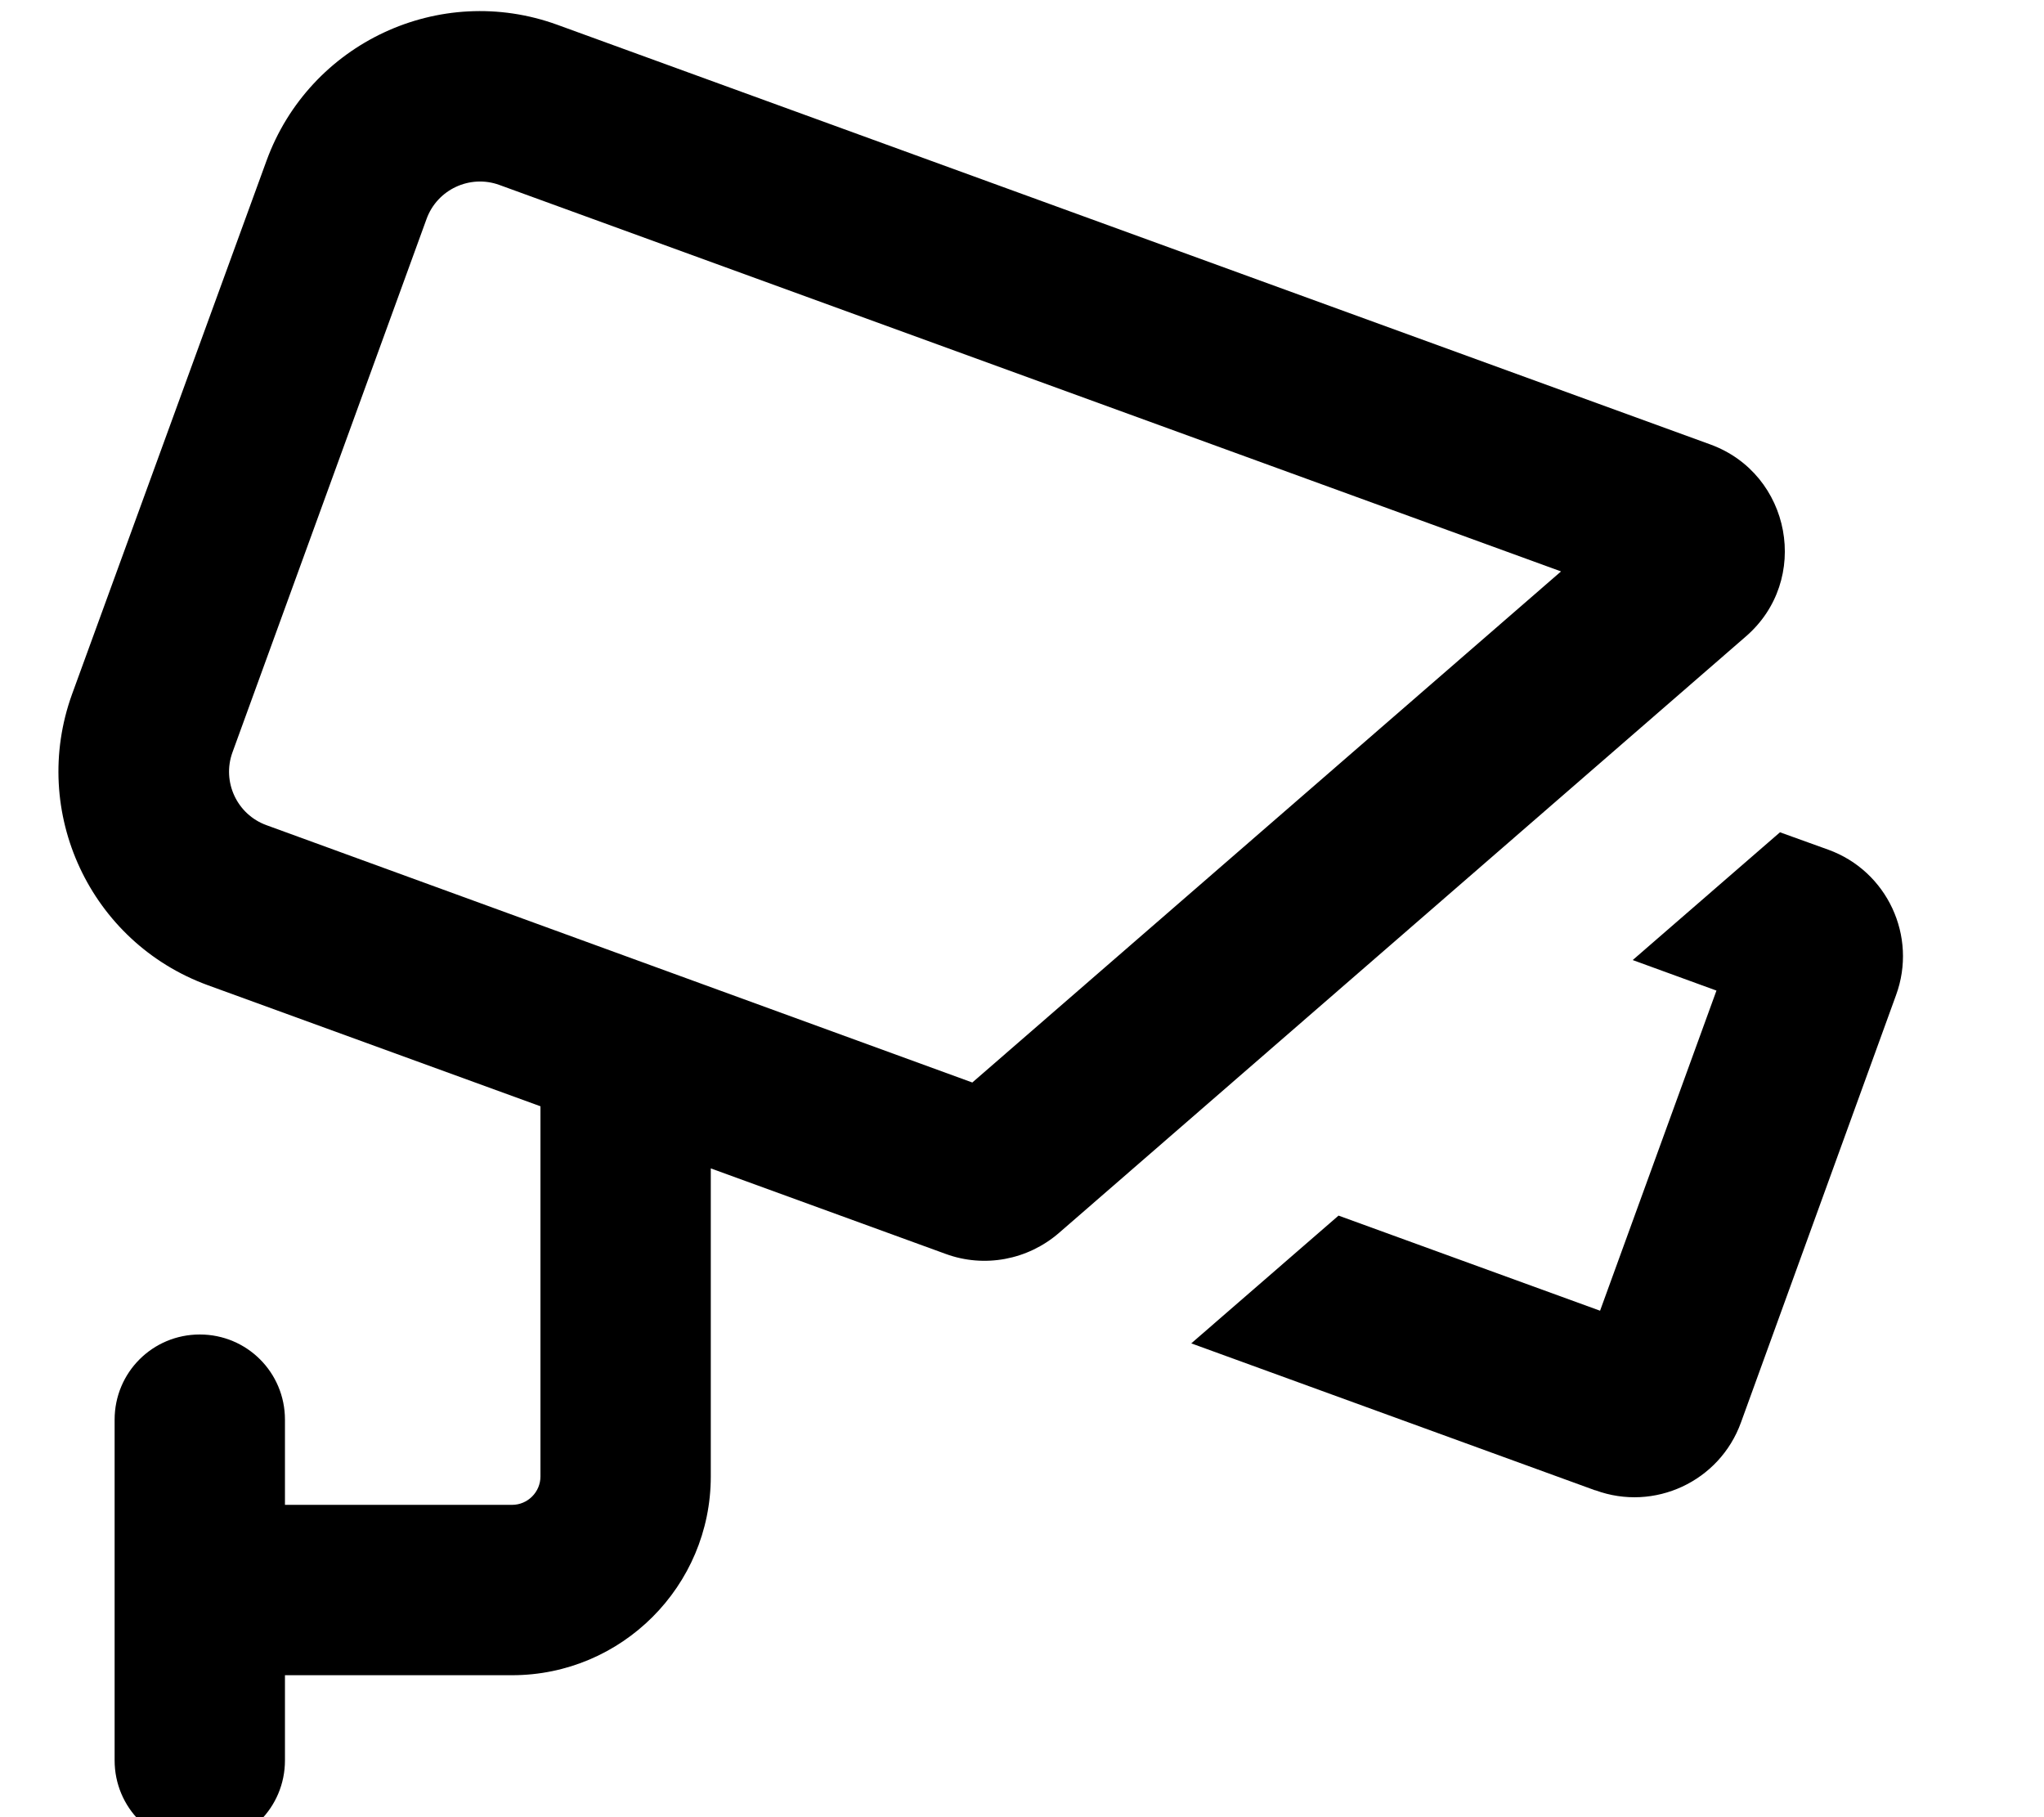 <svg xmlns="http://www.w3.org/2000/svg" viewBox="0 0 576 512"><!--! Font Awesome Pro 7.0.0 by @fontawesome - https://fontawesome.com License - https://fontawesome.com/license (Commercial License) Copyright 2025 Fonticons, Inc. --><path fill="currentColor" d="M140.7 52.1c-8.3-3-17.5 1.3-20.5 9.6L65.5 212c-3 8.3 1.3 17.5 9.6 20.5L274 305 439.9 161 140.7 52.1zM75.1 45.3C87.2 12.1 123.9-5.1 157.1 7L481.9 125.2c22.9 8.3 28.5 38.3 10 54.2L298.4 347.4c-8.8 7.6-21 9.9-31.9 5.9l-66.2-24.1 0 86.8c0 30.9-25.1 56-56 56l-64 0 0 24c0 13.3-10.7 24-24 24s-24-10.7-24-24l0-96c0-13.3 10.7-24 24-24s24 10.7 24 24l0 24 64 0c4.4 0 8-3.6 8-8l0-96 0-8.3-93.7-34.1c-33.2-12.1-50.3-48.8-38.3-82L75.1 45.3zM449.5 419.9l-113.8-41.4 41.5-36 73.7 26.8 32.8-90.2-23.6-8.6 41.5-36 13.6 4.9c16.6 6 25.2 24.4 19.1 41L490.6 400.8c-6 16.6-24.4 25.2-41 19.1z"/></svg>